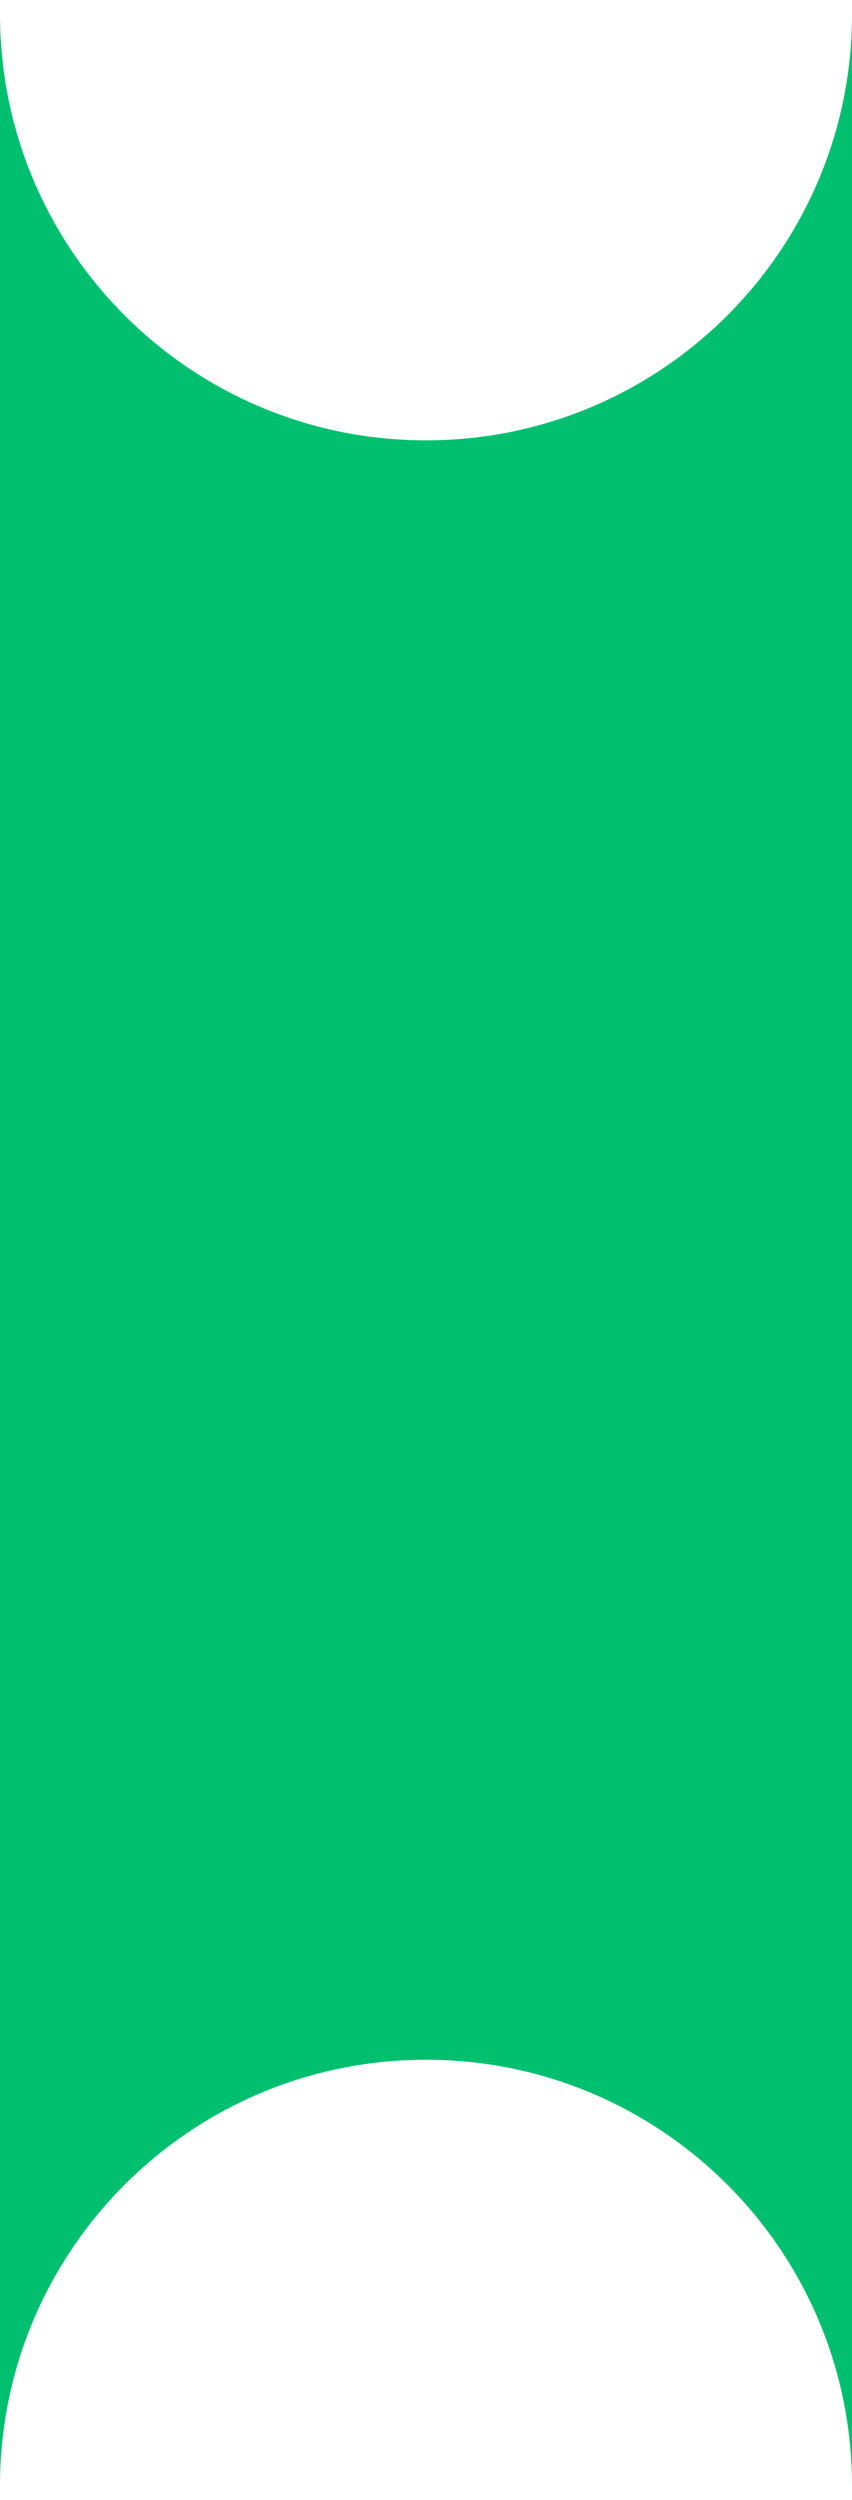 <svg width="30" height="88" viewBox="0 0 30 88" fill="none" xmlns="http://www.w3.org/2000/svg">
<path id="Subtract" fill-rule="evenodd" clip-rule="evenodd" d="M0 87.5V0.5C0 8.784 6.716 15.5 15 15.5C23.284 15.5 30 8.784 30 0.5V87.5C30 79.216 23.284 72.5 15 72.5C6.716 72.5 0 79.216 0 87.5Z" fill="#00BF6F"/>
</svg>
